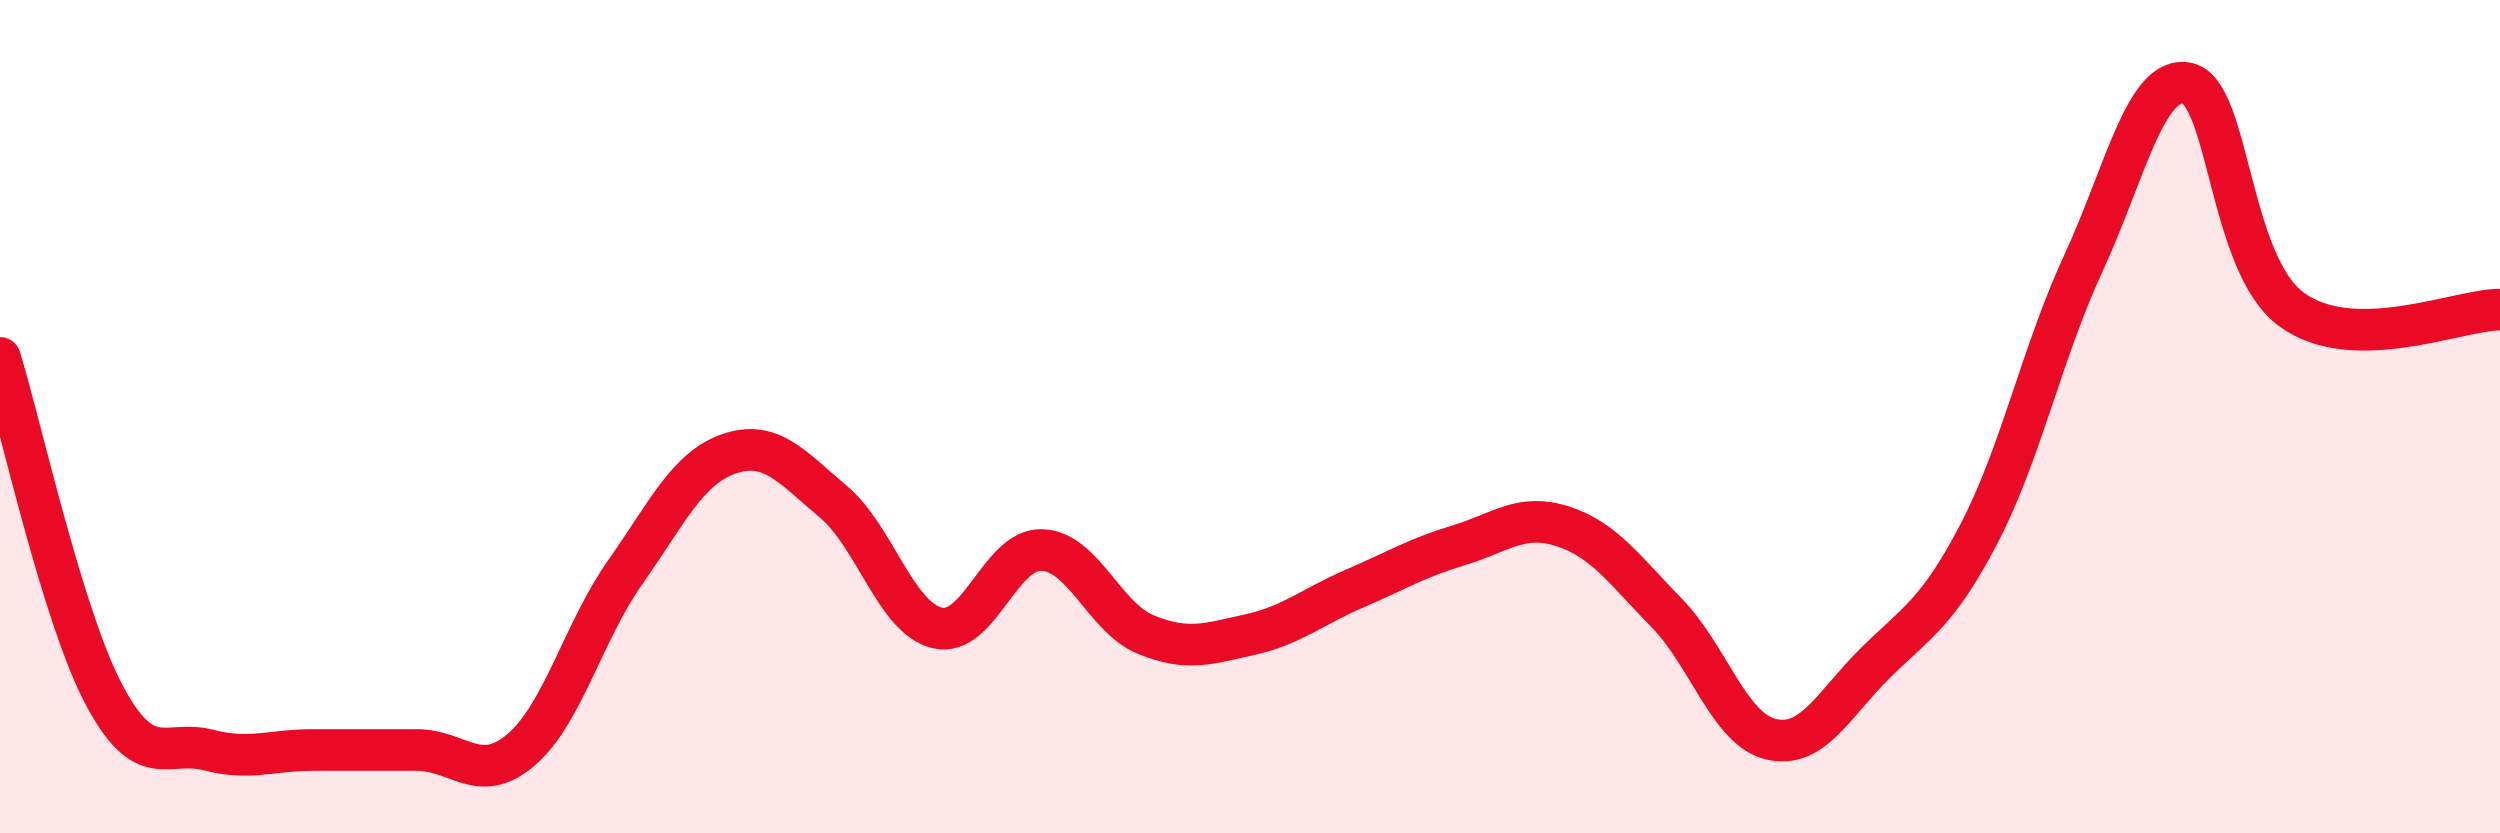 
    <svg width="60" height="20" viewBox="0 0 60 20" xmlns="http://www.w3.org/2000/svg">
      <path
        d="M 0,8.59 C 0.5,10.21 1.5,14.8 2.5,16.68 C 3.5,18.56 4,17.74 5,18 C 6,18.26 6.5,18 7.5,18 C 8.5,18 9,18 10,18 C 11,18 11.5,18.85 12.5,18 C 13.5,17.15 14,15.16 15,13.74 C 16,12.32 16.5,11.23 17.5,10.89 C 18.5,10.55 19,11.2 20,12.04 C 21,12.88 21.5,14.84 22.5,15.07 C 23.5,15.3 24,13.17 25,13.2 C 26,13.23 26.5,14.82 27.5,15.23 C 28.5,15.64 29,15.45 30,15.23 C 31,15.01 31.5,14.56 32.5,14.13 C 33.5,13.7 34,13.39 35,13.09 C 36,12.79 36.5,12.31 37.5,12.63 C 38.5,12.95 39,13.69 40,14.71 C 41,15.73 41.5,17.5 42.5,17.74 C 43.5,17.98 44,16.91 45,15.92 C 46,14.93 46.5,14.72 47.5,12.8 C 48.5,10.88 49,8.48 50,6.32 C 51,4.16 51.5,1.78 52.5,2 C 53.5,2.22 53.5,6.34 55,7.43 C 56.5,8.52 59,7.43 60,7.43L60 20L0 20Z"
        fill="#EB0A25"
        opacity="0.1"
        stroke-linecap="round"
        stroke-linejoin="round"
      />
      <path
        d="M 0,8.59 C 0.5,10.21 1.5,14.8 2.5,16.68 C 3.5,18.56 4,17.74 5,18 C 6,18.26 6.5,18 7.5,18 C 8.5,18 9,18 10,18 C 11,18 11.5,18.85 12.5,18 C 13.5,17.15 14,15.16 15,13.74 C 16,12.32 16.5,11.23 17.5,10.89 C 18.5,10.55 19,11.2 20,12.04 C 21,12.88 21.5,14.84 22.5,15.07 C 23.5,15.3 24,13.17 25,13.2 C 26,13.23 26.5,14.82 27.5,15.23 C 28.5,15.64 29,15.45 30,15.23 C 31,15.01 31.5,14.56 32.5,14.13 C 33.5,13.7 34,13.39 35,13.09 C 36,12.79 36.5,12.31 37.5,12.63 C 38.5,12.95 39,13.69 40,14.71 C 41,15.73 41.5,17.5 42.5,17.74 C 43.5,17.98 44,16.91 45,15.92 C 46,14.93 46.5,14.72 47.5,12.8 C 48.5,10.88 49,8.48 50,6.32 C 51,4.16 51.5,1.78 52.5,2 C 53.5,2.22 53.5,6.34 55,7.43 C 56.5,8.52 59,7.43 60,7.43"
        stroke="#EB0A25"
        stroke-width="1"
        fill="none"
        stroke-linecap="round"
        stroke-linejoin="round"
      />
    </svg>
  